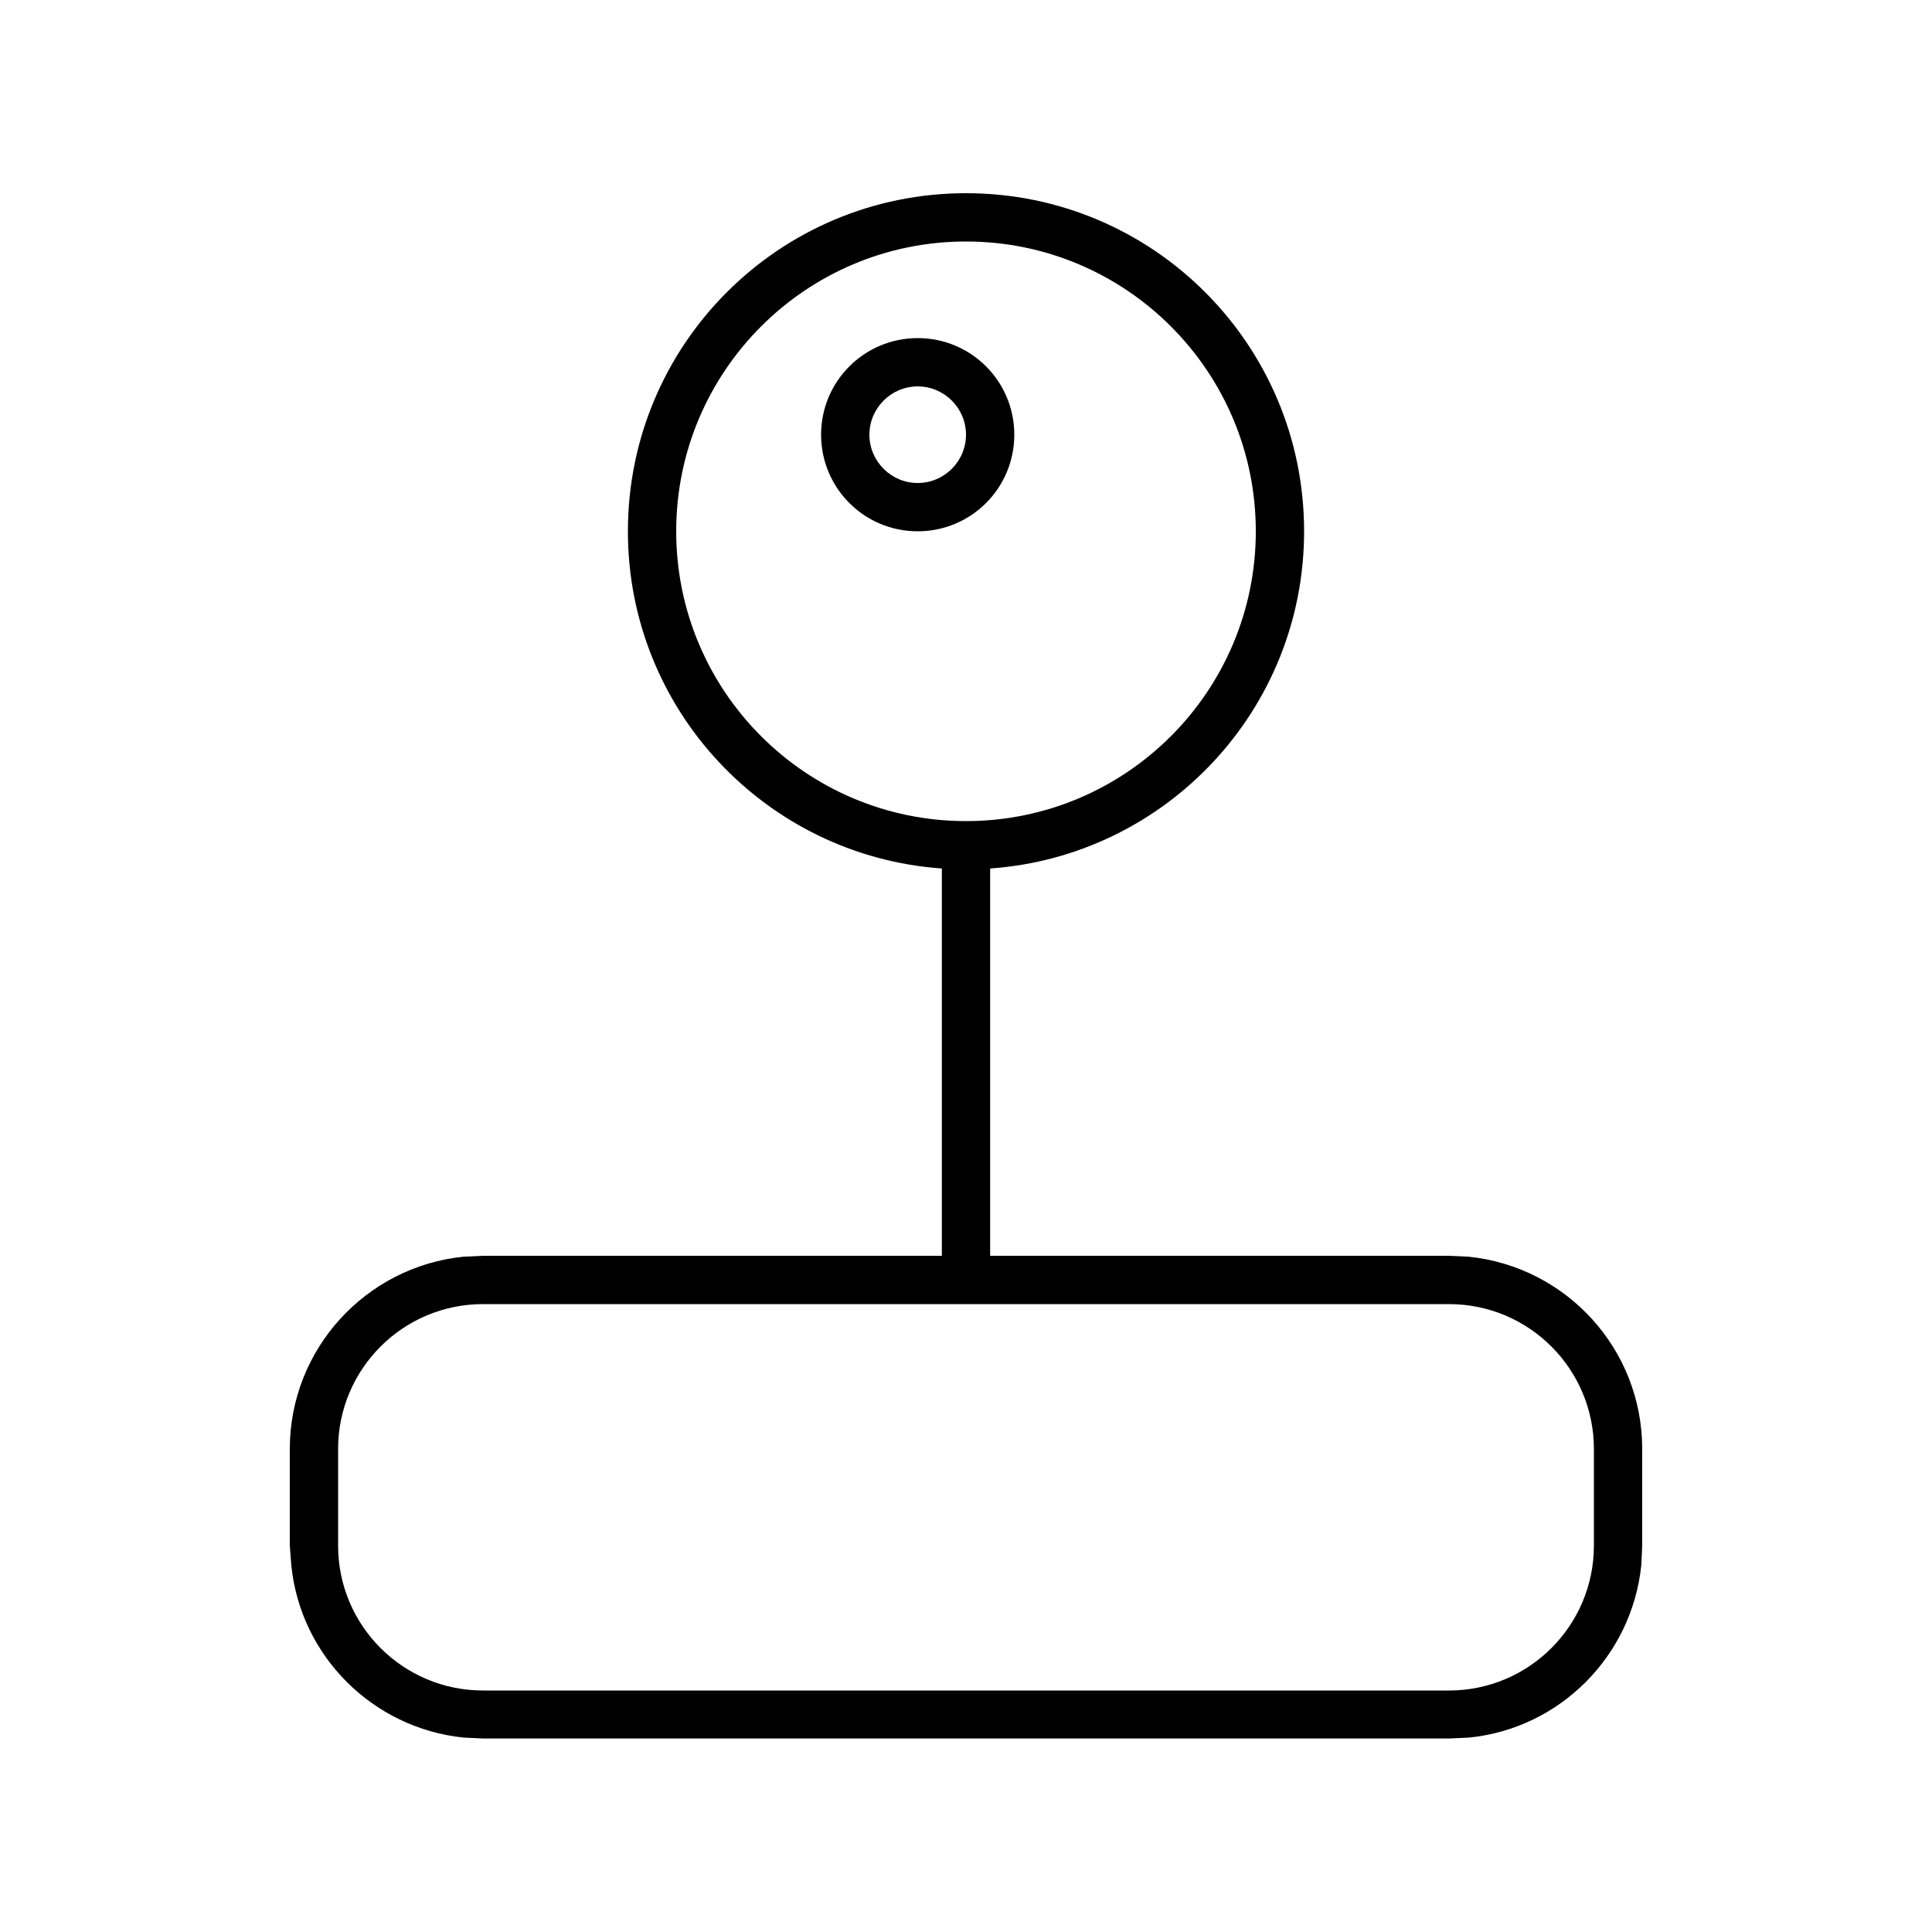 <svg xmlns="http://www.w3.org/2000/svg" viewBox="0 0 640 640"><!--! Font Awesome Pro 7.1.0 by @fontawesome - https://fontawesome.com License - https://fontawesome.com/license (Commercial License) Copyright 2025 Fonticons, Inc. --><path fill="currentColor" d="M320 64C381.9 64 432 114.1 432 176C432 235.2 386.1 283.6 328 287.7L328 416L480 416L486.5 416.3C518.8 419.6 544 446.8 544 480L544 512L543.7 518.5C540.6 548.6 516.7 572.6 486.6 575.6L480.1 575.9L160.1 575.9L153.6 575.6C123.5 572.5 99.5 548.6 96.5 518.5L96 512L96 480C96 446.9 121.2 419.6 153.5 416.3L160 416L312 416L312 287.7C253.9 283.6 208 235.2 208 176C208 114.1 258.1 64 320 64zM160 432C133.5 432 112 453.5 112 480L112 512C112 538.5 133.5 560 160 560L480 560C506.5 560 528 538.5 528 512L528 480C528 453.5 506.5 432 480 432L160 432zM320 80C267 80 224 123 224 176C224 229 267 272 320 272C373 272 416 229 416 176C416 123 373 80 320 80zM304 176C286.3 176 272 161.7 272 144C272 126.3 286.3 112 304 112C321.7 112 336 126.3 336 144C336 161.7 321.7 176 304 176zM304 128C295.2 128 288 135.2 288 144C288 152.8 295.2 160 304 160C312.8 160 320 152.8 320 144C320 135.2 312.8 128 304 128z"/></svg>